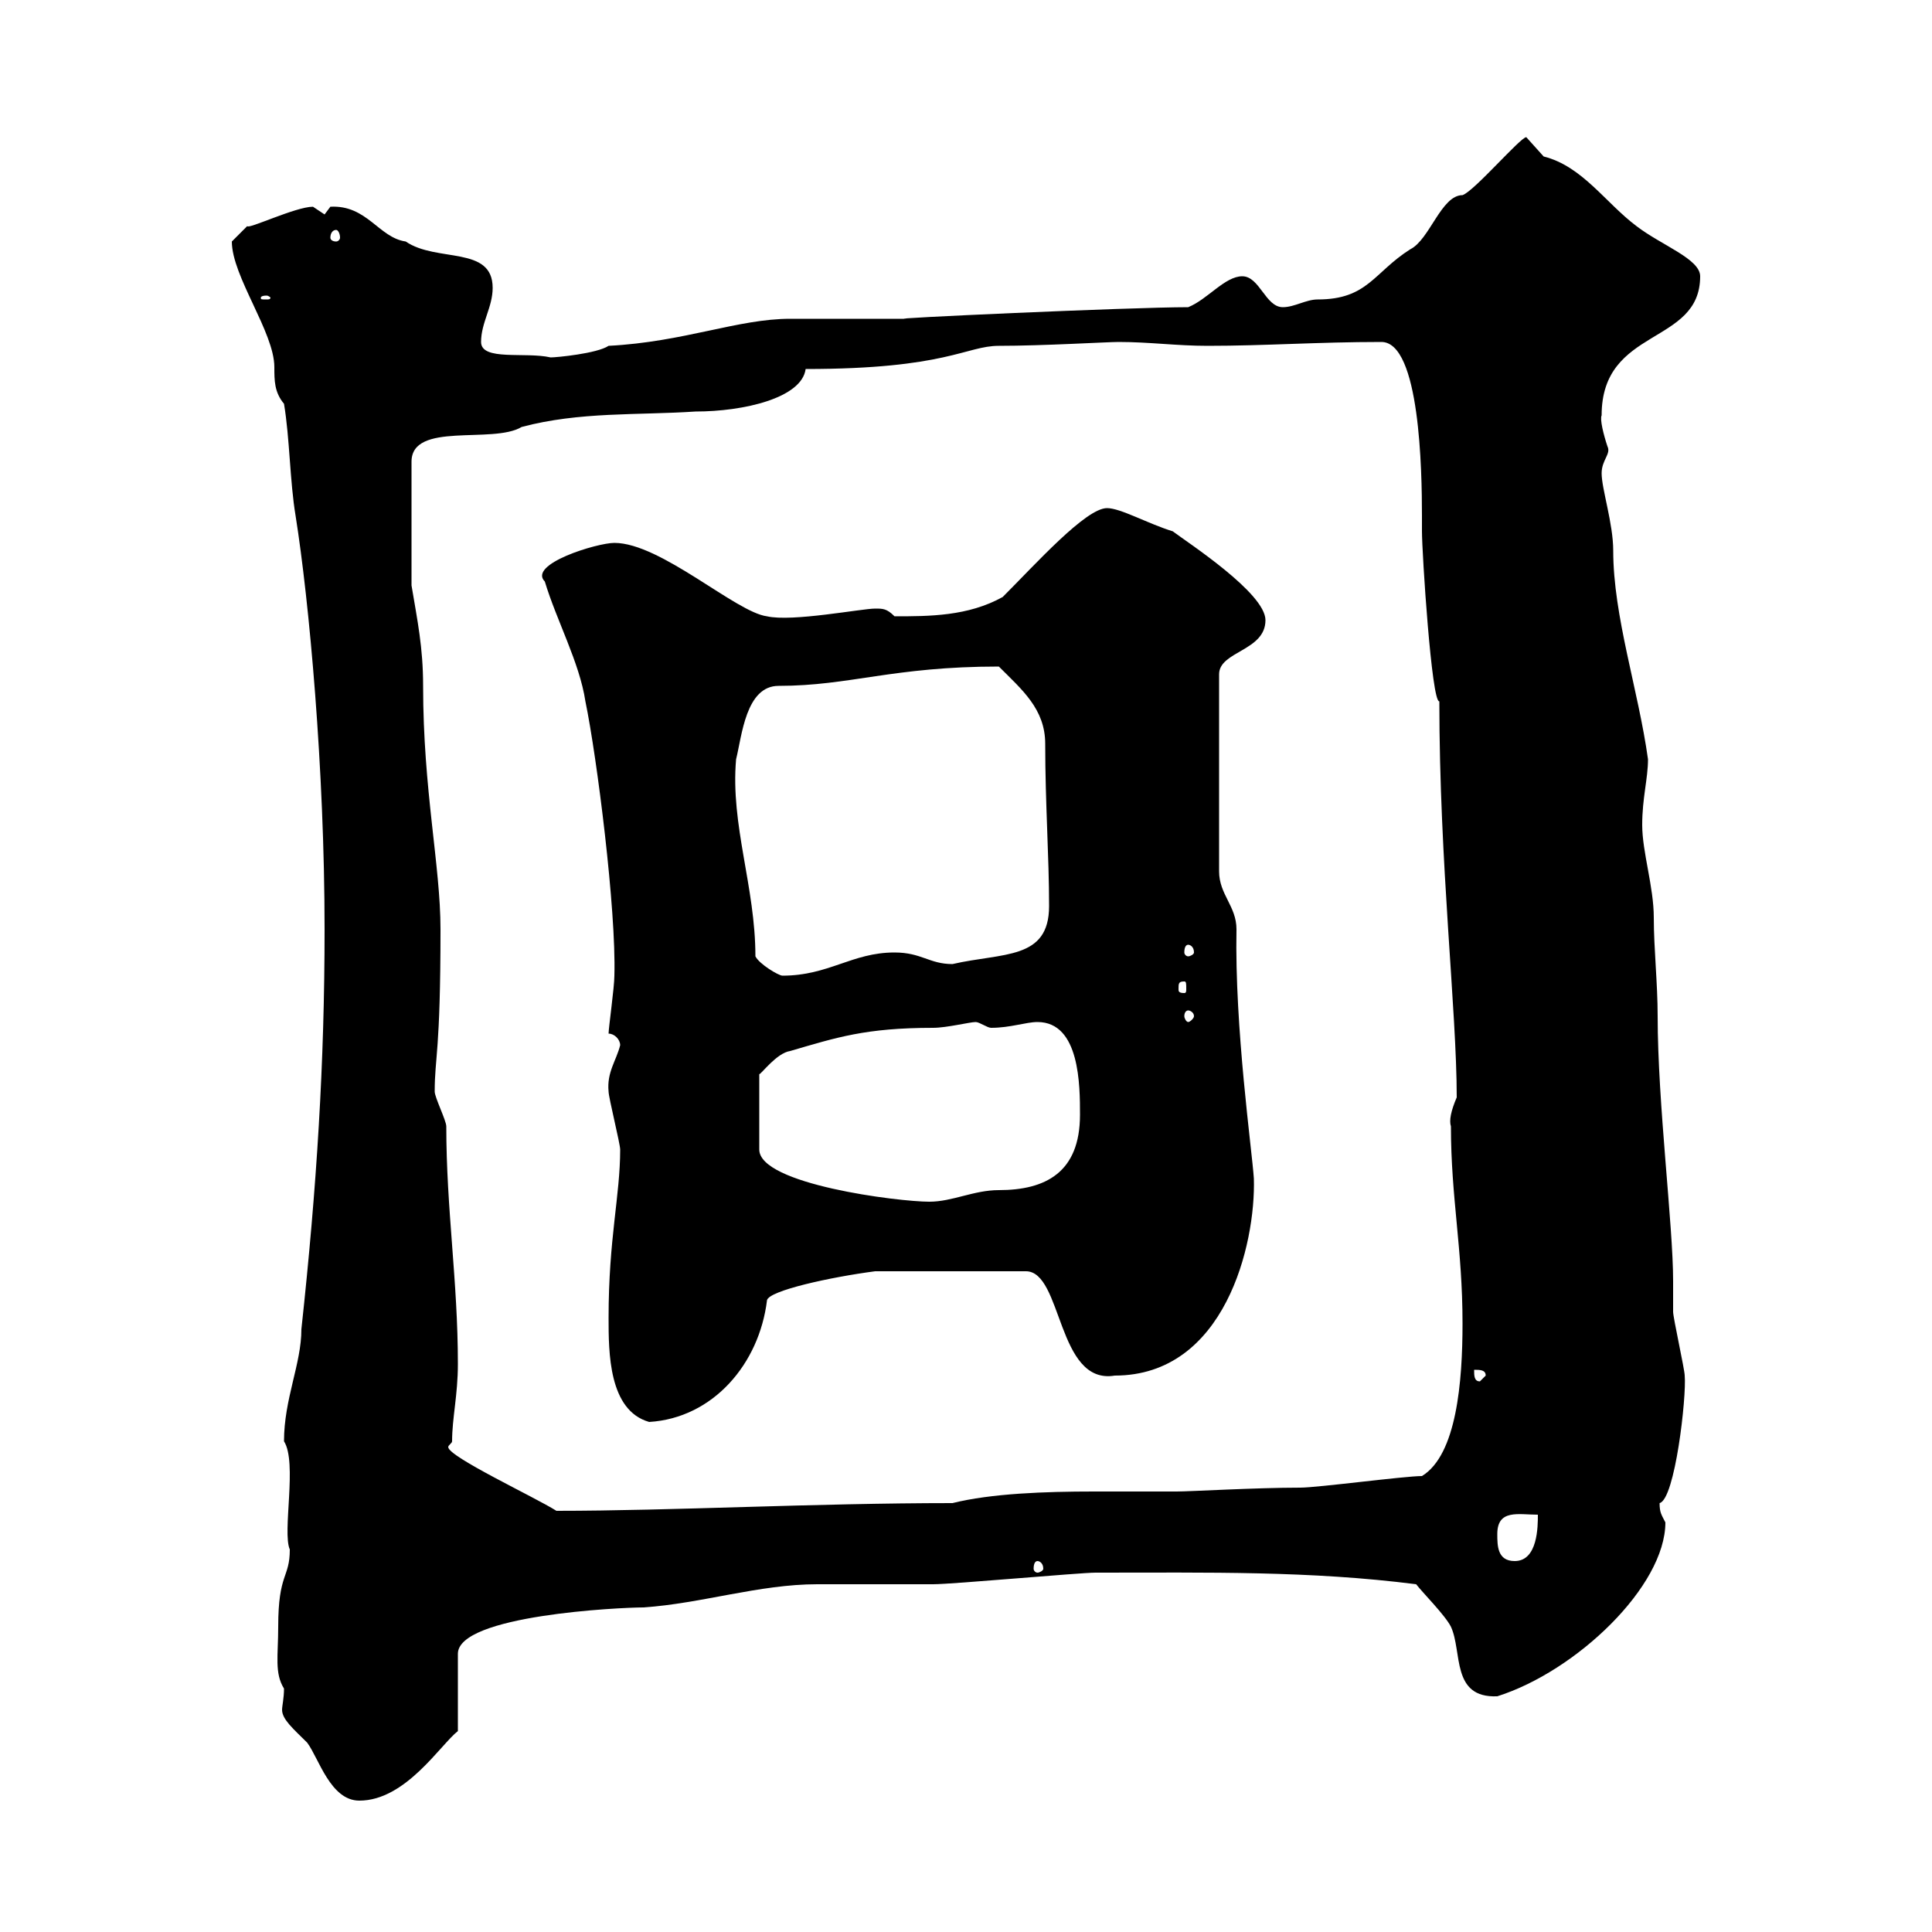 <svg xmlns="http://www.w3.org/2000/svg" xmlns:xlink="http://www.w3.org/1999/xlink" width="300" height="300"><path d="M43.20 252.60C43.20 257.10 42.60 259.80 44.10 262.20C44.10 263.70 43.80 264.90 43.80 265.50C43.80 267 45.60 268.50 47.70 270.60C49.50 273 51.30 279.60 55.80 279.60C63 279.60 68.40 270.90 71.10 268.80L71.10 256.80C71.10 250.80 96.30 249.60 99.90 249.60C108.90 249 117.90 246 126.90 246C128.70 246 143.10 246 144.90 246C147.90 246 167.70 244.20 170.10 244.20C187.80 244.20 203.40 243.90 219.90 246C220.80 247.20 224.40 250.80 225.30 252.60C227.10 256.50 225.30 263.70 232.50 263.40C244.80 259.50 258.60 246.30 258.60 236.40C258 235.20 257.70 234.90 257.70 233.40C260.10 232.80 261.90 216.90 261.60 213.60C261.60 212.70 259.80 204.60 259.80 203.70C259.80 202.50 259.80 200.70 259.80 198.90C259.80 190.20 257.40 171.30 257.40 157.80C257.40 152.70 256.80 147.30 256.80 142.50C256.80 137.70 255 132.30 255 128.10C255 123.90 255.90 120.90 255.90 117.90C254.40 107.10 250.50 95.70 250.50 85.50C250.50 81.30 248.70 75.90 248.70 73.50C248.70 71.40 250.20 70.50 249.60 69.30C249 67.50 248.40 65.10 248.70 64.50C248.70 50.70 264 53.70 264 42.90C264 40.20 258 38.10 254.10 35.10C249.30 31.50 245.70 25.80 239.70 24.30C239.70 24.30 237 21.30 237 21.30C236.10 21.30 228.90 29.70 227.10 30.30C223.80 30.30 222 37.20 219 38.70C213.30 42.30 212.40 46.50 204.60 46.50C202.80 46.50 201 47.70 199.20 47.70C196.50 47.70 195.60 42.90 192.90 42.90C190.20 42.90 187.50 46.50 184.50 47.70C175.50 47.70 136.20 49.50 140.70 49.50C138.90 49.50 124.50 49.50 122.70 49.50C114.60 49.50 106.20 53.10 94.50 53.70C92.70 54.90 86.40 55.50 85.50 55.50C81.60 54.60 74.70 56.10 74.70 53.10C74.70 50.10 76.50 47.70 76.50 44.70C76.50 38.10 67.80 40.80 63 37.50C58.80 36.90 57 31.80 51.30 32.10C51.30 32.10 50.40 33.30 50.40 33.30C50.40 33.30 48.60 32.10 48.60 32.10C45.90 32.10 38.40 35.70 38.40 35.10C38.40 35.10 36.60 36.90 36 37.50C36 42.90 42.60 51.60 42.60 57C42.60 59.10 42.60 60.90 44.10 62.70C45 68.10 45 74.70 45.90 80.10C48 93.30 50.40 119.40 50.40 144.30C50.40 165 49.20 184.20 46.80 206.40C46.80 211.80 44.10 217.20 44.10 223.80C46.20 227.10 43.80 237.90 45 240.60C45 245.10 43.20 244.20 43.20 252.60ZM161.10 242.40C161.40 242.40 162 242.70 162 243.60C162 243.90 161.40 244.20 161.10 244.20C160.80 244.20 160.50 243.90 160.50 243.60C160.50 242.70 160.80 242.40 161.10 242.40ZM232.50 238.20C232.50 234.30 235.80 235.20 238.80 235.20C238.80 237 238.80 242.40 235.20 242.40C232.50 242.40 232.50 240 232.50 238.20ZM70.20 223.80C70.20 220.20 71.10 216.60 71.10 211.80C71.10 198.90 69.30 187.80 69.30 174.90C69.30 174 67.50 170.40 67.50 169.50C67.50 164.10 68.40 163.50 68.40 144.30C68.40 134.40 65.70 122.70 65.70 106.50C65.70 100.50 64.80 96.30 63.90 90.90L63.90 71.70C63.90 65.40 76.50 69 81 66.30C90 63.90 99 64.50 108 63.90C115.50 63.90 124.50 61.80 125.10 57.30C147 57.30 150 53.70 155.10 53.70C162 53.70 171.90 53.10 173.70 53.10C178.50 53.10 182.70 53.70 187.50 53.70C196.50 53.70 204.60 53.10 214.50 53.10C220.50 53.10 220.80 73.20 220.80 80.10L220.80 82.50C220.80 85.80 222.30 109.20 223.50 108.90C223.50 134.10 226.20 156.90 226.20 170.40C225.30 172.50 225 174 225.30 174.90C225.30 186 227.10 193.80 227.10 205.50C227.10 214.50 226.20 225.90 220.80 229.20C218.10 229.20 204.60 231 201.90 231C195 231 184.80 231.60 182.70 231.60C178.80 231.60 174.60 231.60 169.80 231.60C162.30 231.60 153.90 231.90 147.90 233.40C126.30 233.40 104.40 234.60 86.40 234.60C83.10 232.50 69.60 226.20 69.60 224.70C69.60 224.40 70.20 224.10 70.20 223.80ZM94.50 204.60C94.50 210 94.50 219 100.80 220.80C110.70 220.20 117.90 211.80 119.10 201.90C119.40 200.40 129 198.30 135.90 197.40L159.30 197.40C165 197.40 164.10 215.10 173.10 213.60C190.20 213.60 195 193.20 194.70 183C194.40 178.50 191.70 159.60 192 144.30C192 140.70 189.30 138.90 189.30 135.30L189.30 104.70C189.30 101.10 196.50 101.10 196.50 96.30C196.50 92.10 184.50 84.30 182.10 82.50C178.20 81.30 174 78.90 171.90 78.90C168.60 78.90 160.80 87.60 155.70 92.70C150.30 95.70 144.30 95.70 138.90 95.70C137.70 94.50 137.10 94.50 135.90 94.50C133.80 94.50 123 96.60 119.10 95.70C114.30 95.10 102.60 84.30 95.40 84.30C92.70 84.30 81.90 87.60 84.60 90.30C86.40 96.30 90 102.90 90.90 108.90C92.70 117.60 95.70 141.30 95.40 151.50C95.40 153.30 94.50 159.60 94.50 160.50C95.40 160.50 96.30 161.40 96.30 162.30C95.70 164.70 94.20 166.50 94.50 169.50C94.50 170.40 96.30 177.60 96.30 178.50C96.30 185.70 94.50 192.30 94.50 204.60ZM228.90 212.70C229.80 212.70 230.70 212.70 230.70 213.60L229.80 214.50C228.90 214.50 228.90 213.60 228.90 212.70ZM151.50 158.70C152.10 158.70 153.30 159.60 153.90 159.60C156.90 159.60 159.30 158.70 161.10 158.70C167.70 158.70 167.70 168.60 167.70 173.10C167.70 182.10 162.30 184.80 155.10 184.80C151.20 184.80 147.90 186.60 144.30 186.60C139.50 186.60 117.90 183.90 117.90 178.50L117.90 166.80C118.20 166.80 120.60 163.50 122.70 163.20C129.90 161.10 134.40 159.60 144.90 159.60C147 159.60 150.60 158.70 151.50 158.70ZM184.50 156.90C184.80 156.90 185.40 157.20 185.40 157.80C185.40 158.10 184.80 158.70 184.50 158.70C184.20 158.70 183.90 158.10 183.90 157.80C183.90 157.20 184.20 156.90 184.50 156.90ZM183.90 152.40C184.20 152.40 184.20 152.70 184.20 153.60C184.20 153.90 184.20 154.20 183.90 154.20C183 154.20 183 153.90 183 153.60C183 152.70 183 152.40 183.90 152.40ZM117.30 148.50C117.30 137.70 113.40 128.10 114.30 117.90C115.20 114.30 115.80 106.50 120.90 106.50C132 106.50 138.60 103.50 155.10 103.50C158.70 107.10 162.30 110.10 162.30 115.50C162.30 124.80 162.90 132.90 162.90 140.70C162.90 149.10 155.70 147.90 147.90 149.70C144.30 149.70 143.10 147.90 138.90 147.90C132.30 147.90 128.70 151.50 121.50 151.50C120.90 151.50 117.90 149.70 117.30 148.50ZM184.50 146.70C184.80 146.70 185.40 147 185.40 147.90C185.40 148.20 184.80 148.50 184.50 148.50C184.20 148.50 183.90 148.20 183.90 147.90C183.90 147 184.20 146.70 184.50 146.70ZM41.40 45.90C41.70 45.90 42 46.20 42 46.20C42 46.50 41.70 46.50 41.40 46.50C40.50 46.50 40.50 46.50 40.50 46.20C40.50 46.20 40.50 45.90 41.40 45.90ZM52.20 35.70C52.50 35.70 52.80 36.30 52.80 36.90C52.80 37.20 52.50 37.50 52.20 37.50C51.60 37.50 51.30 37.20 51.30 36.90C51.30 36.30 51.60 35.70 52.20 35.70Z"/></svg>